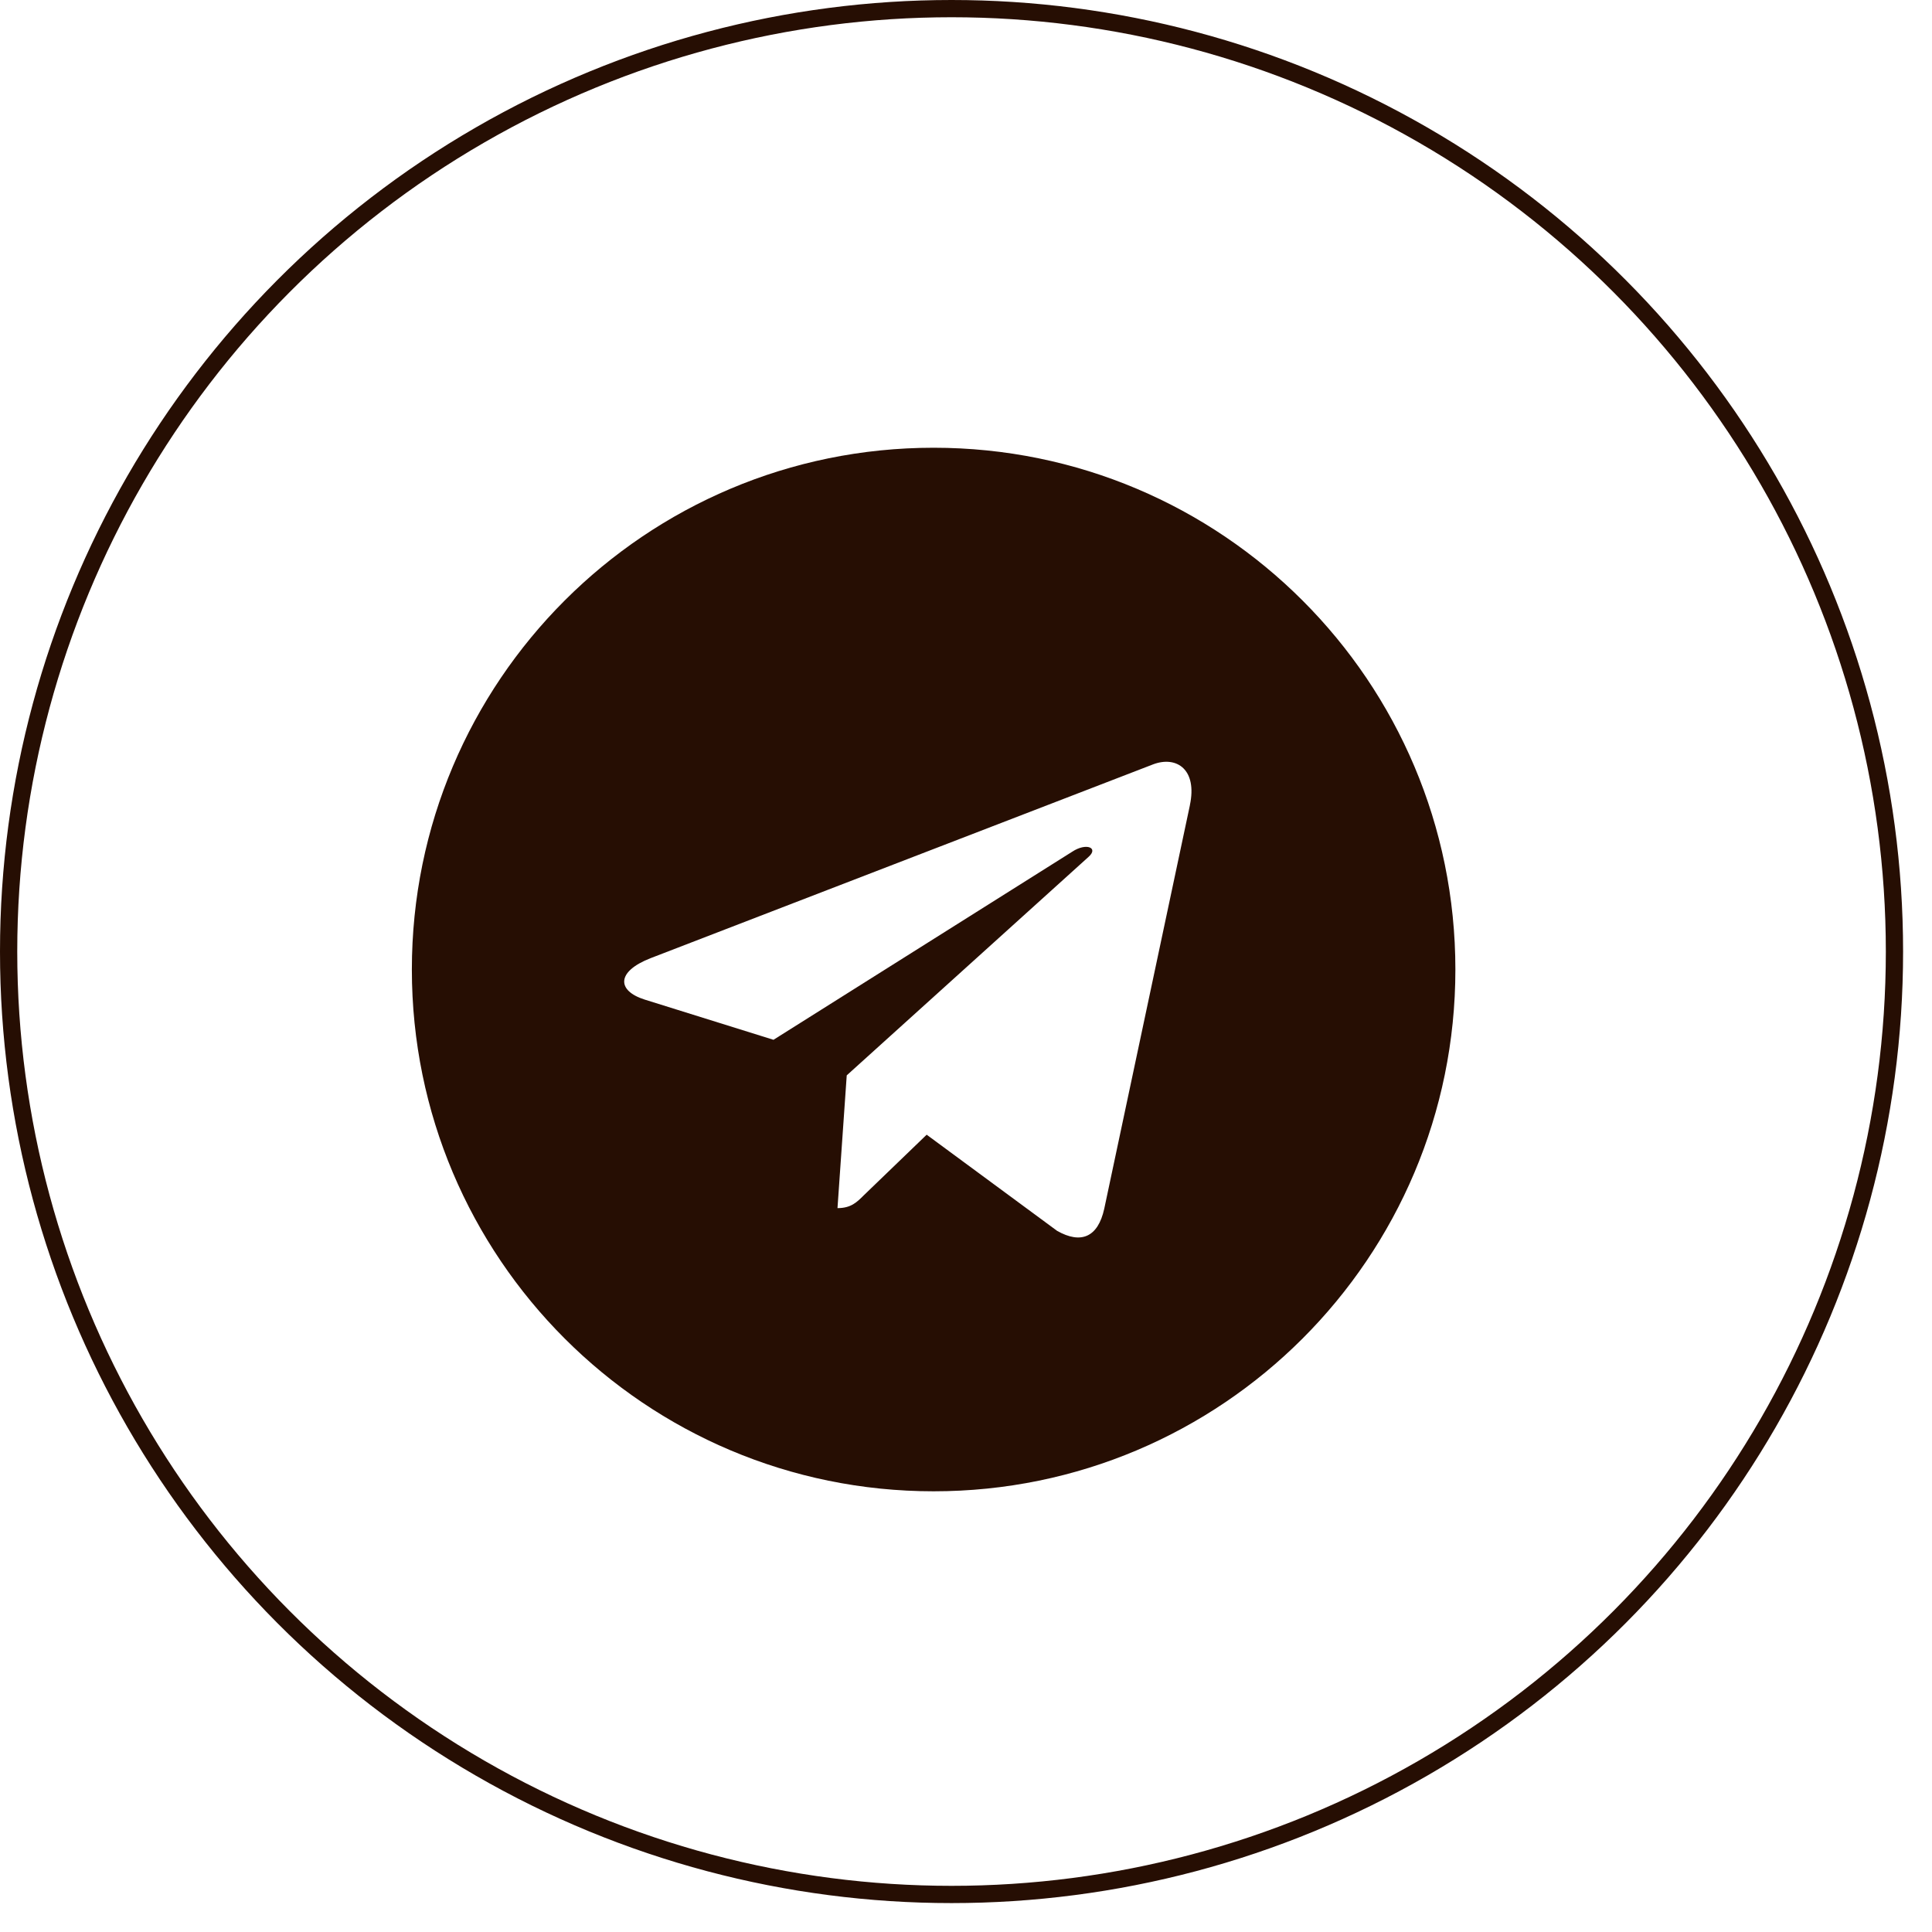 <?xml version="1.0" encoding="UTF-8"?> <svg xmlns="http://www.w3.org/2000/svg" width="56" height="56" viewBox="0 0 56 56" fill="none"> <g clip-path="url(#clip0_21_2)"> <path d="M27.061 12.978C18.706 12.978 11.938 19.748 11.938 28.102C11.938 36.457 18.707 43.226 27.061 43.226C35.417 43.226 42.185 36.457 42.185 28.102C42.185 19.748 35.416 12.978 27.061 12.978ZM34.49 23.34L32.007 35.037C31.824 35.866 31.33 36.067 30.641 35.677L26.86 32.89L25.037 34.647C24.836 34.848 24.665 35.018 24.275 35.018L24.543 31.17L31.55 24.839C31.855 24.571 31.483 24.419 31.079 24.687L22.42 30.139L18.688 28.974C17.877 28.718 17.858 28.163 18.858 27.773L33.44 22.149C34.117 21.905 34.708 22.314 34.489 23.339L34.49 23.34Z" fill="#260E03"></path> </g> <circle cx="27.581" cy="27.581" r="27.331" stroke="#260E03" stroke-width="0.5"></circle> <defs> <clipPath id="clip0_21_2"> <rect width="31.224" height="31.224" fill="white" transform="translate(11.449 12.49)"></rect> </clipPath> </defs> </svg> 